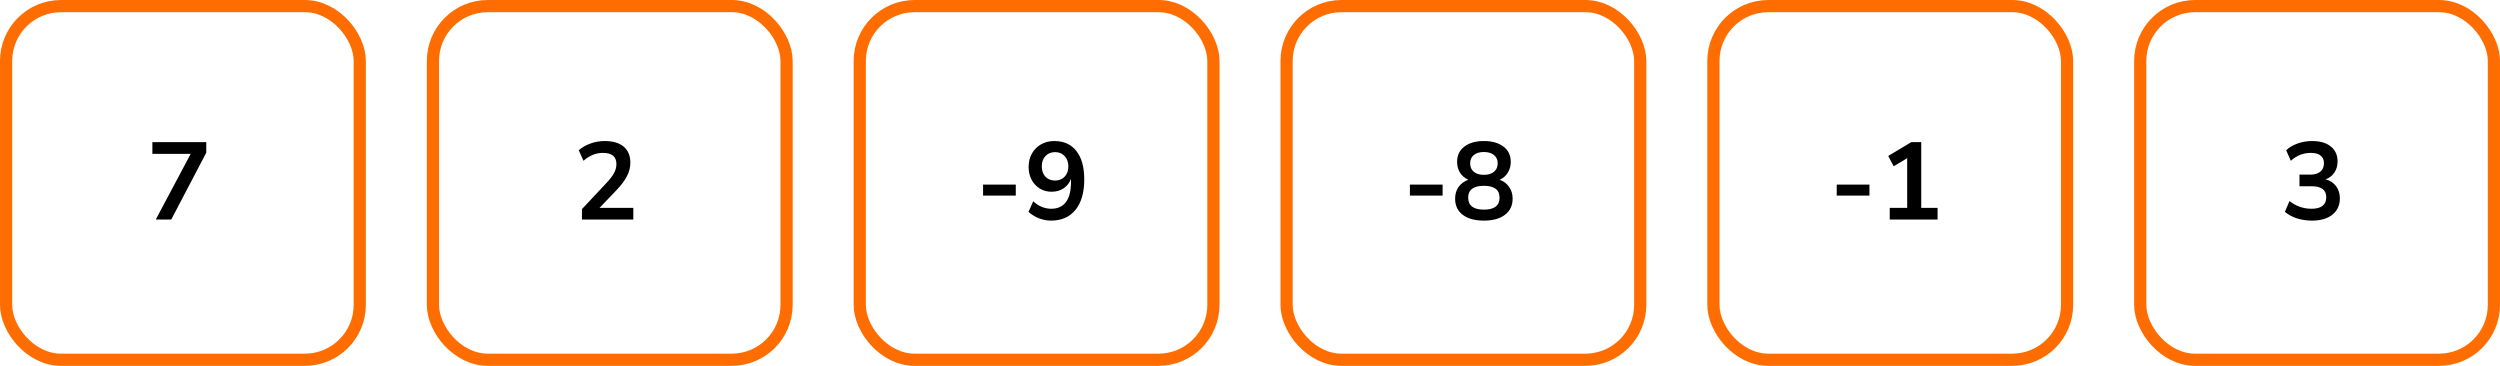 <?xml version="1.0" encoding="UTF-8"?> <svg xmlns="http://www.w3.org/2000/svg" width="410" height="60" viewBox="0 0 410 60" fill="none"><rect x="1" y="1" width="58" height="58" rx="9" stroke="#FF6D00" stroke-width="2"></rect><path d="M25.548 36L31.272 25.236H24.99V23.31H33.828V25.038L28.086 36H25.548Z" fill="black"></path><rect x="71" y="1" width="58" height="58" rx="9" stroke="#FF6D00" stroke-width="2"></rect><path d="M95.44 36V34.29L99.544 29.916C100.096 29.316 100.492 28.788 100.732 28.332C100.972 27.864 101.092 27.39 101.092 26.91C101.092 25.686 100.354 25.074 98.878 25.074C97.726 25.074 96.664 25.506 95.692 26.37L94.918 24.642C95.422 24.186 96.052 23.82 96.808 23.544C97.564 23.268 98.35 23.13 99.166 23.13C100.522 23.13 101.56 23.436 102.28 24.048C103.012 24.66 103.378 25.536 103.378 26.676C103.378 27.444 103.192 28.182 102.82 28.89C102.46 29.598 101.89 30.36 101.11 31.176L98.32 34.092H103.864V36H95.44Z" fill="black"></path><rect x="141" y="1" width="58" height="58" rx="9" stroke="#FF6D00" stroke-width="2"></rect><path d="M161.224 32.076V30.276H166.588V32.076H161.224ZM172.383 36.18C171.711 36.18 171.045 36.054 170.385 35.802C169.725 35.538 169.155 35.184 168.675 34.74L169.449 33.012C169.881 33.42 170.349 33.726 170.853 33.93C171.369 34.134 171.885 34.236 172.401 34.236C173.457 34.236 174.261 33.87 174.813 33.138C175.365 32.406 175.641 31.314 175.641 29.862V29.322C175.401 29.982 174.999 30.504 174.435 30.888C173.871 31.26 173.211 31.446 172.455 31.446C171.735 31.446 171.093 31.272 170.529 30.924C169.965 30.576 169.515 30.096 169.179 29.484C168.855 28.86 168.693 28.158 168.693 27.378C168.693 26.55 168.873 25.818 169.233 25.182C169.593 24.546 170.085 24.048 170.709 23.688C171.345 23.316 172.071 23.13 172.887 23.13C174.471 23.13 175.689 23.682 176.541 24.786C177.393 25.878 177.819 27.426 177.819 29.43C177.819 31.566 177.339 33.228 176.379 34.416C175.419 35.592 174.087 36.18 172.383 36.18ZM173.031 29.61C173.679 29.61 174.201 29.4 174.597 28.98C175.005 28.548 175.209 27.984 175.209 27.288C175.209 26.592 175.005 26.028 174.597 25.596C174.201 25.164 173.679 24.948 173.031 24.948C172.383 24.948 171.855 25.164 171.447 25.596C171.051 26.028 170.853 26.592 170.853 27.288C170.853 27.984 171.051 28.548 171.447 28.98C171.855 29.4 172.383 29.61 173.031 29.61Z" fill="black"></path><rect x="211" y="1" width="58" height="58" rx="9" stroke="#FF6D00" stroke-width="2"></rect><path d="M231.224 32.076V30.276H236.588V32.076H231.224ZM243.355 36.18C241.879 36.18 240.721 35.862 239.881 35.226C239.053 34.59 238.639 33.708 238.639 32.58C238.639 31.812 238.837 31.158 239.233 30.618C239.641 30.078 240.169 29.7 240.817 29.484C240.241 29.232 239.785 28.848 239.449 28.332C239.125 27.816 238.963 27.222 238.963 26.55C238.963 25.482 239.359 24.648 240.151 24.048C240.943 23.436 242.011 23.13 243.355 23.13C244.711 23.13 245.785 23.436 246.577 24.048C247.369 24.648 247.765 25.482 247.765 26.55C247.765 27.222 247.597 27.822 247.261 28.35C246.937 28.866 246.493 29.244 245.929 29.484C246.577 29.7 247.093 30.084 247.477 30.636C247.873 31.176 248.071 31.824 248.071 32.58C248.071 33.708 247.651 34.59 246.811 35.226C245.983 35.862 244.831 36.18 243.355 36.18ZM243.355 28.674C244.063 28.674 244.615 28.506 245.011 28.17C245.419 27.834 245.623 27.372 245.623 26.784C245.623 26.208 245.419 25.758 245.011 25.434C244.615 25.098 244.063 24.93 243.355 24.93C242.647 24.93 242.095 25.098 241.699 25.434C241.303 25.758 241.105 26.208 241.105 26.784C241.105 27.372 241.303 27.834 241.699 28.17C242.095 28.506 242.647 28.674 243.355 28.674ZM243.355 34.38C245.071 34.38 245.929 33.726 245.929 32.418C245.929 31.122 245.071 30.474 243.355 30.474C242.515 30.474 241.873 30.636 241.429 30.96C240.997 31.284 240.781 31.77 240.781 32.418C240.781 33.066 240.997 33.558 241.429 33.894C241.873 34.218 242.515 34.38 243.355 34.38Z" fill="black"></path><rect x="281" y="1" width="58" height="58" rx="9" stroke="#FF6D00" stroke-width="2"></rect><path d="M301.224 32.076V30.276H306.588V32.076H301.224ZM309.917 36V34.092H312.779V25.938L310.565 27.27L309.665 25.578L313.445 23.31H315.083V34.092H317.765V36H309.917Z" fill="black"></path><rect x="351" y="1" width="58" height="58" rx="9" stroke="#FF6D00" stroke-width="2"></rect><path d="M379.148 36.18C378.284 36.18 377.456 36.054 376.664 35.802C375.884 35.538 375.236 35.184 374.72 34.74L375.476 32.976C376.556 33.816 377.756 34.236 379.076 34.236C380.696 34.236 381.506 33.6 381.506 32.328C381.506 31.728 381.302 31.284 380.894 30.996C380.498 30.696 379.916 30.546 379.148 30.546H377.114V28.638H378.932C379.604 28.638 380.138 28.476 380.534 28.152C380.93 27.816 381.128 27.354 381.128 26.766C381.128 26.214 380.942 25.794 380.57 25.506C380.21 25.218 379.682 25.074 378.986 25.074C377.738 25.074 376.64 25.506 375.692 26.37L374.936 24.642C375.44 24.162 376.07 23.79 376.826 23.526C377.582 23.262 378.368 23.13 379.184 23.13C380.504 23.13 381.53 23.43 382.262 24.03C382.994 24.618 383.36 25.44 383.36 26.496C383.36 27.18 383.186 27.78 382.838 28.296C382.49 28.812 382.016 29.184 381.416 29.412C382.148 29.616 382.718 29.994 383.126 30.546C383.534 31.086 383.738 31.746 383.738 32.526C383.738 33.654 383.33 34.548 382.514 35.208C381.698 35.856 380.576 36.18 379.148 36.18Z" fill="black"></path></svg> 